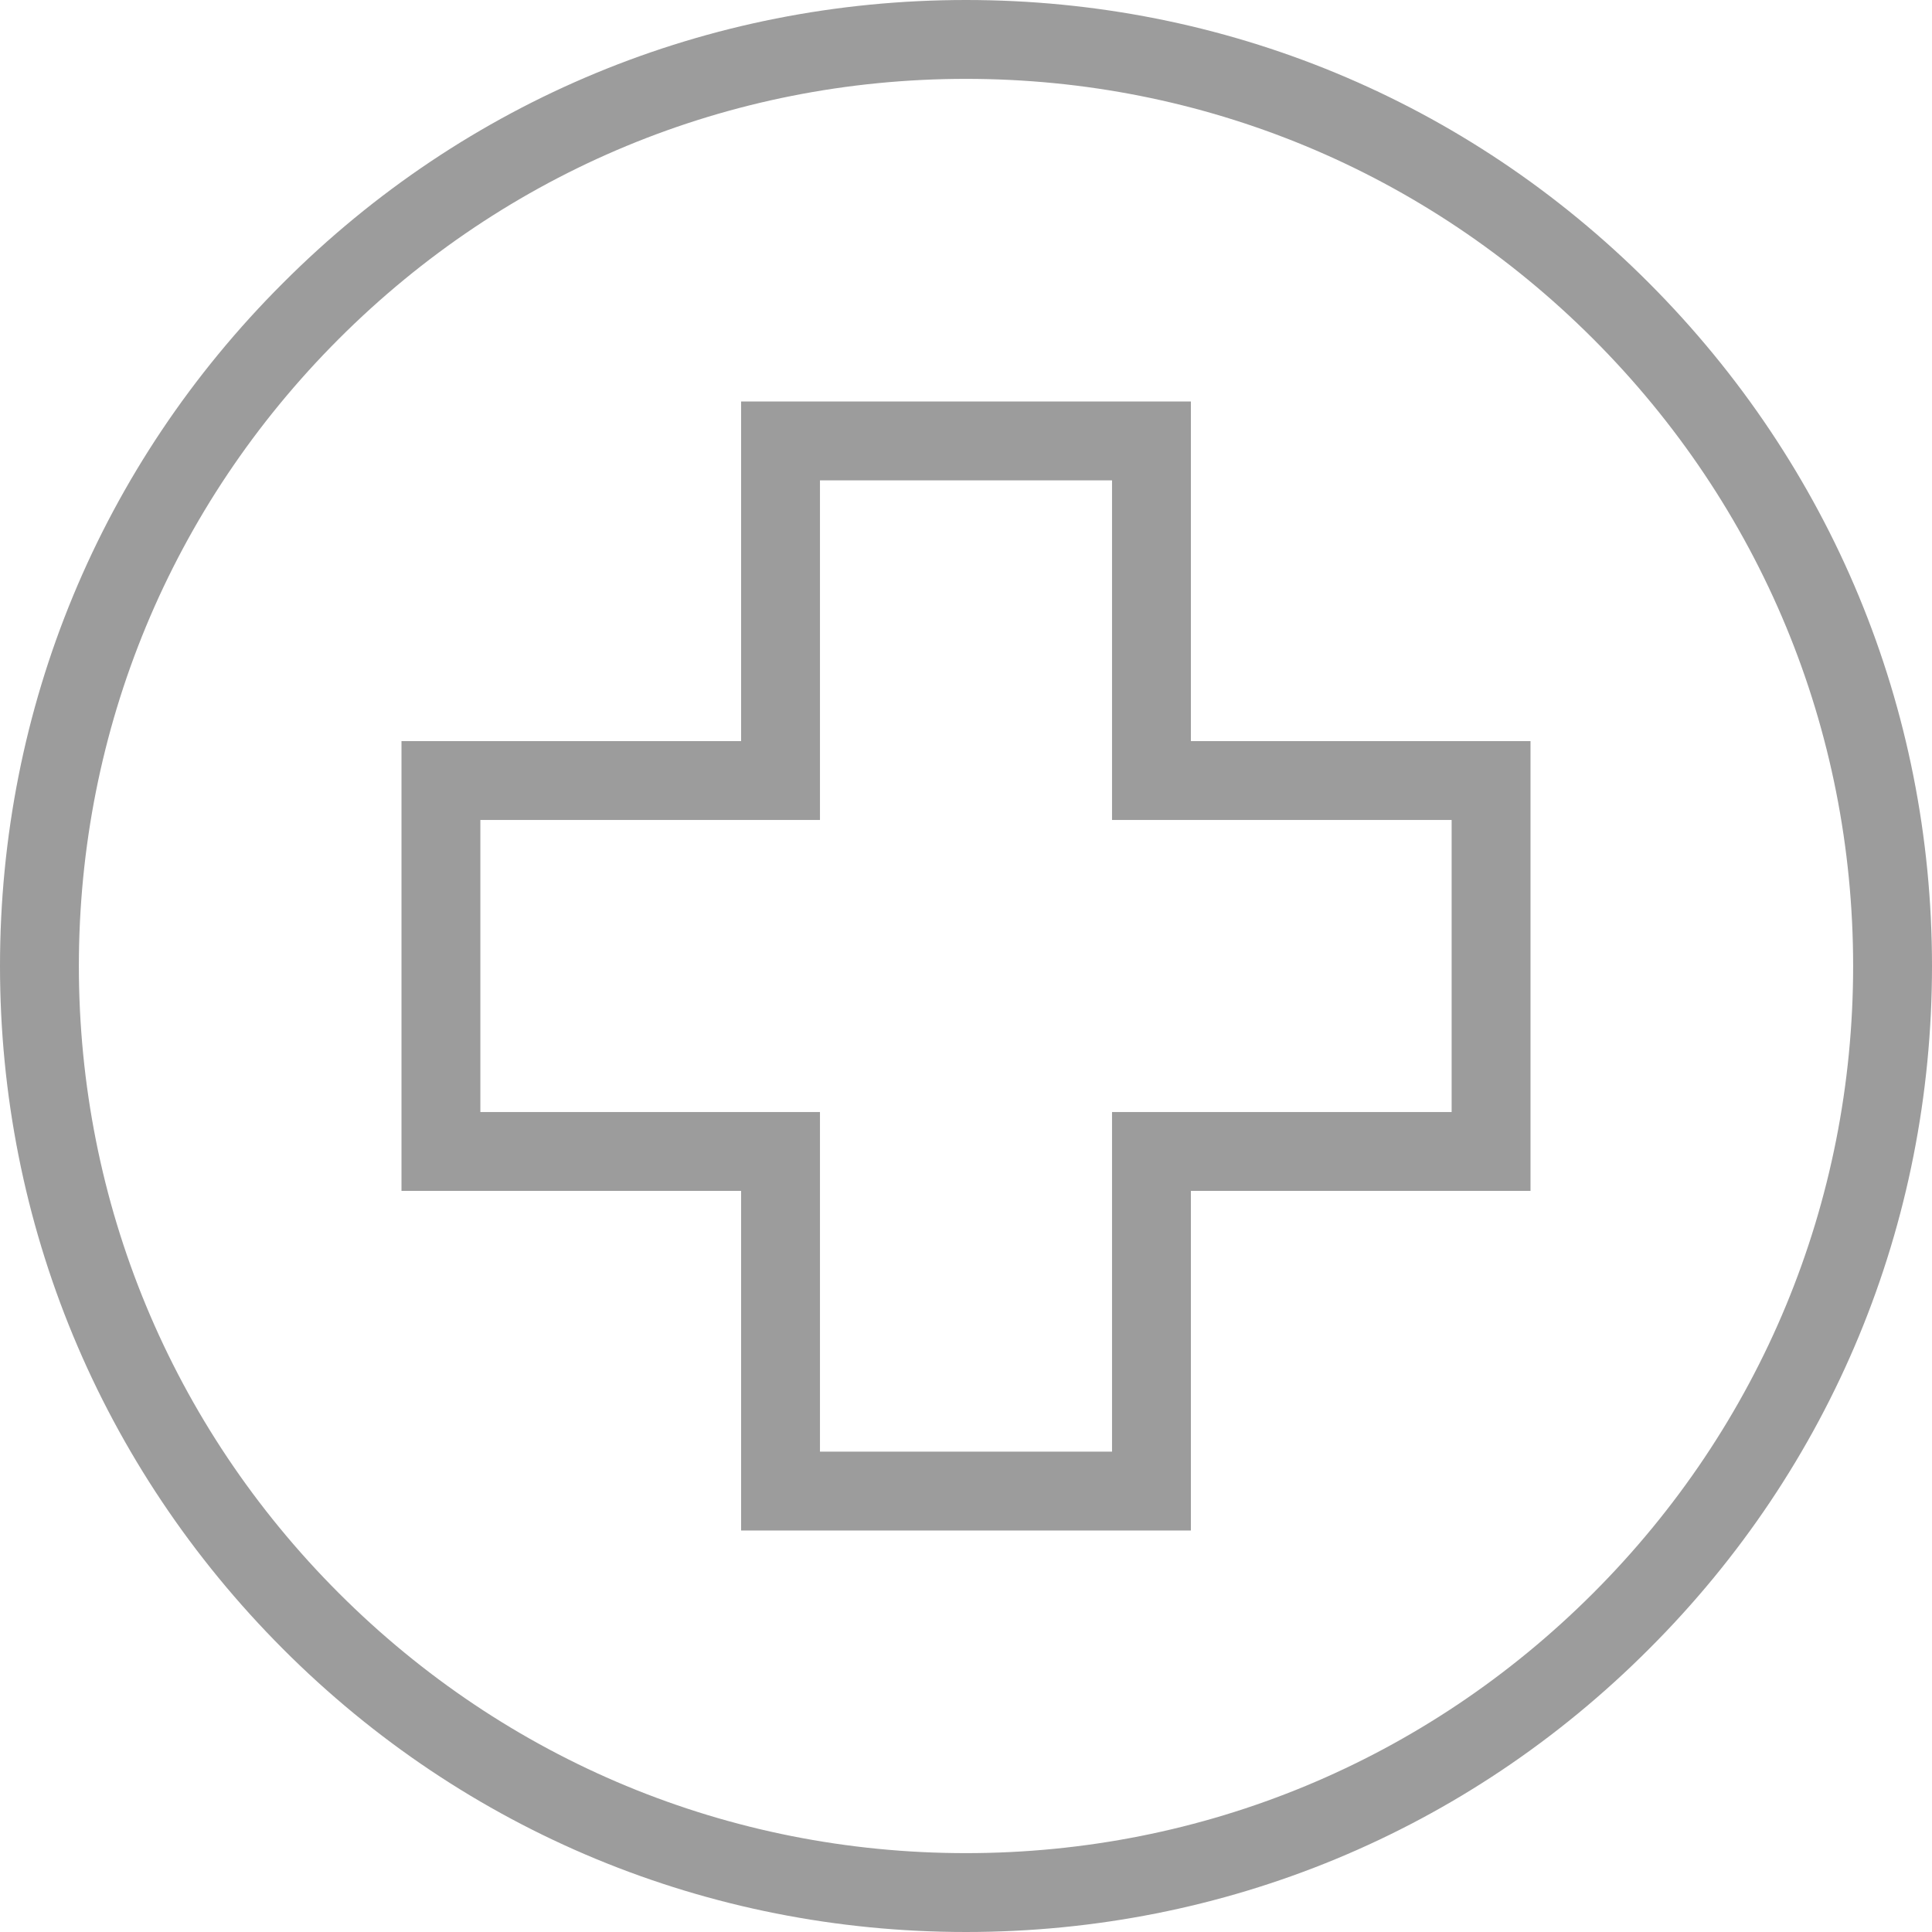 <svg xmlns="http://www.w3.org/2000/svg" xmlns:xlink="http://www.w3.org/1999/xlink" id="Capa_1" x="0px" y="0px" viewBox="0 0 512 512" style="enable-background:new 0 0 512 512;" xml:space="preserve"><style type="text/css">	.st0{fill:#9C9C9C;}</style><g>	<g>		<g>			<g>				<path class="st0" d="M256,512c-68.4,0-132.7-26.6-181-75S0,324.4,0,256c0-68.4,26.6-132.7,75-181C123.3,26.6,187.6,0,256,0     c68.4,0,132.7,26.6,181,75s75,112.6,75,181c0,68.4-26.6,132.7-75,181C388.7,485.4,324.4,512,256,512z M256,20.9     c-62.8,0-121.8,24.5-166.2,68.9S20.9,193.2,20.9,256s24.5,121.8,68.9,166.2c44.4,44.4,103.4,68.9,166.2,68.9     s121.8-24.5,166.2-68.9c44.4-44.4,68.9-103.4,68.9-166.2s-24.5-121.8-68.9-166.2C377.8,45.4,318.8,20.9,256,20.9z"></path>			</g>		</g>	</g>	<g>		<g>			<g>				<path class="st0" d="M196.4,405.6v-90h-90V196.4h90v-90h119.2v90h90v119.2h-90v90H196.4z M217.3,384.7h77.4v-90h90v-77.4h-90     v-90h-77.4v90h-90v77.4h90V384.7z"></path>			</g>		</g>	</g></g></svg>